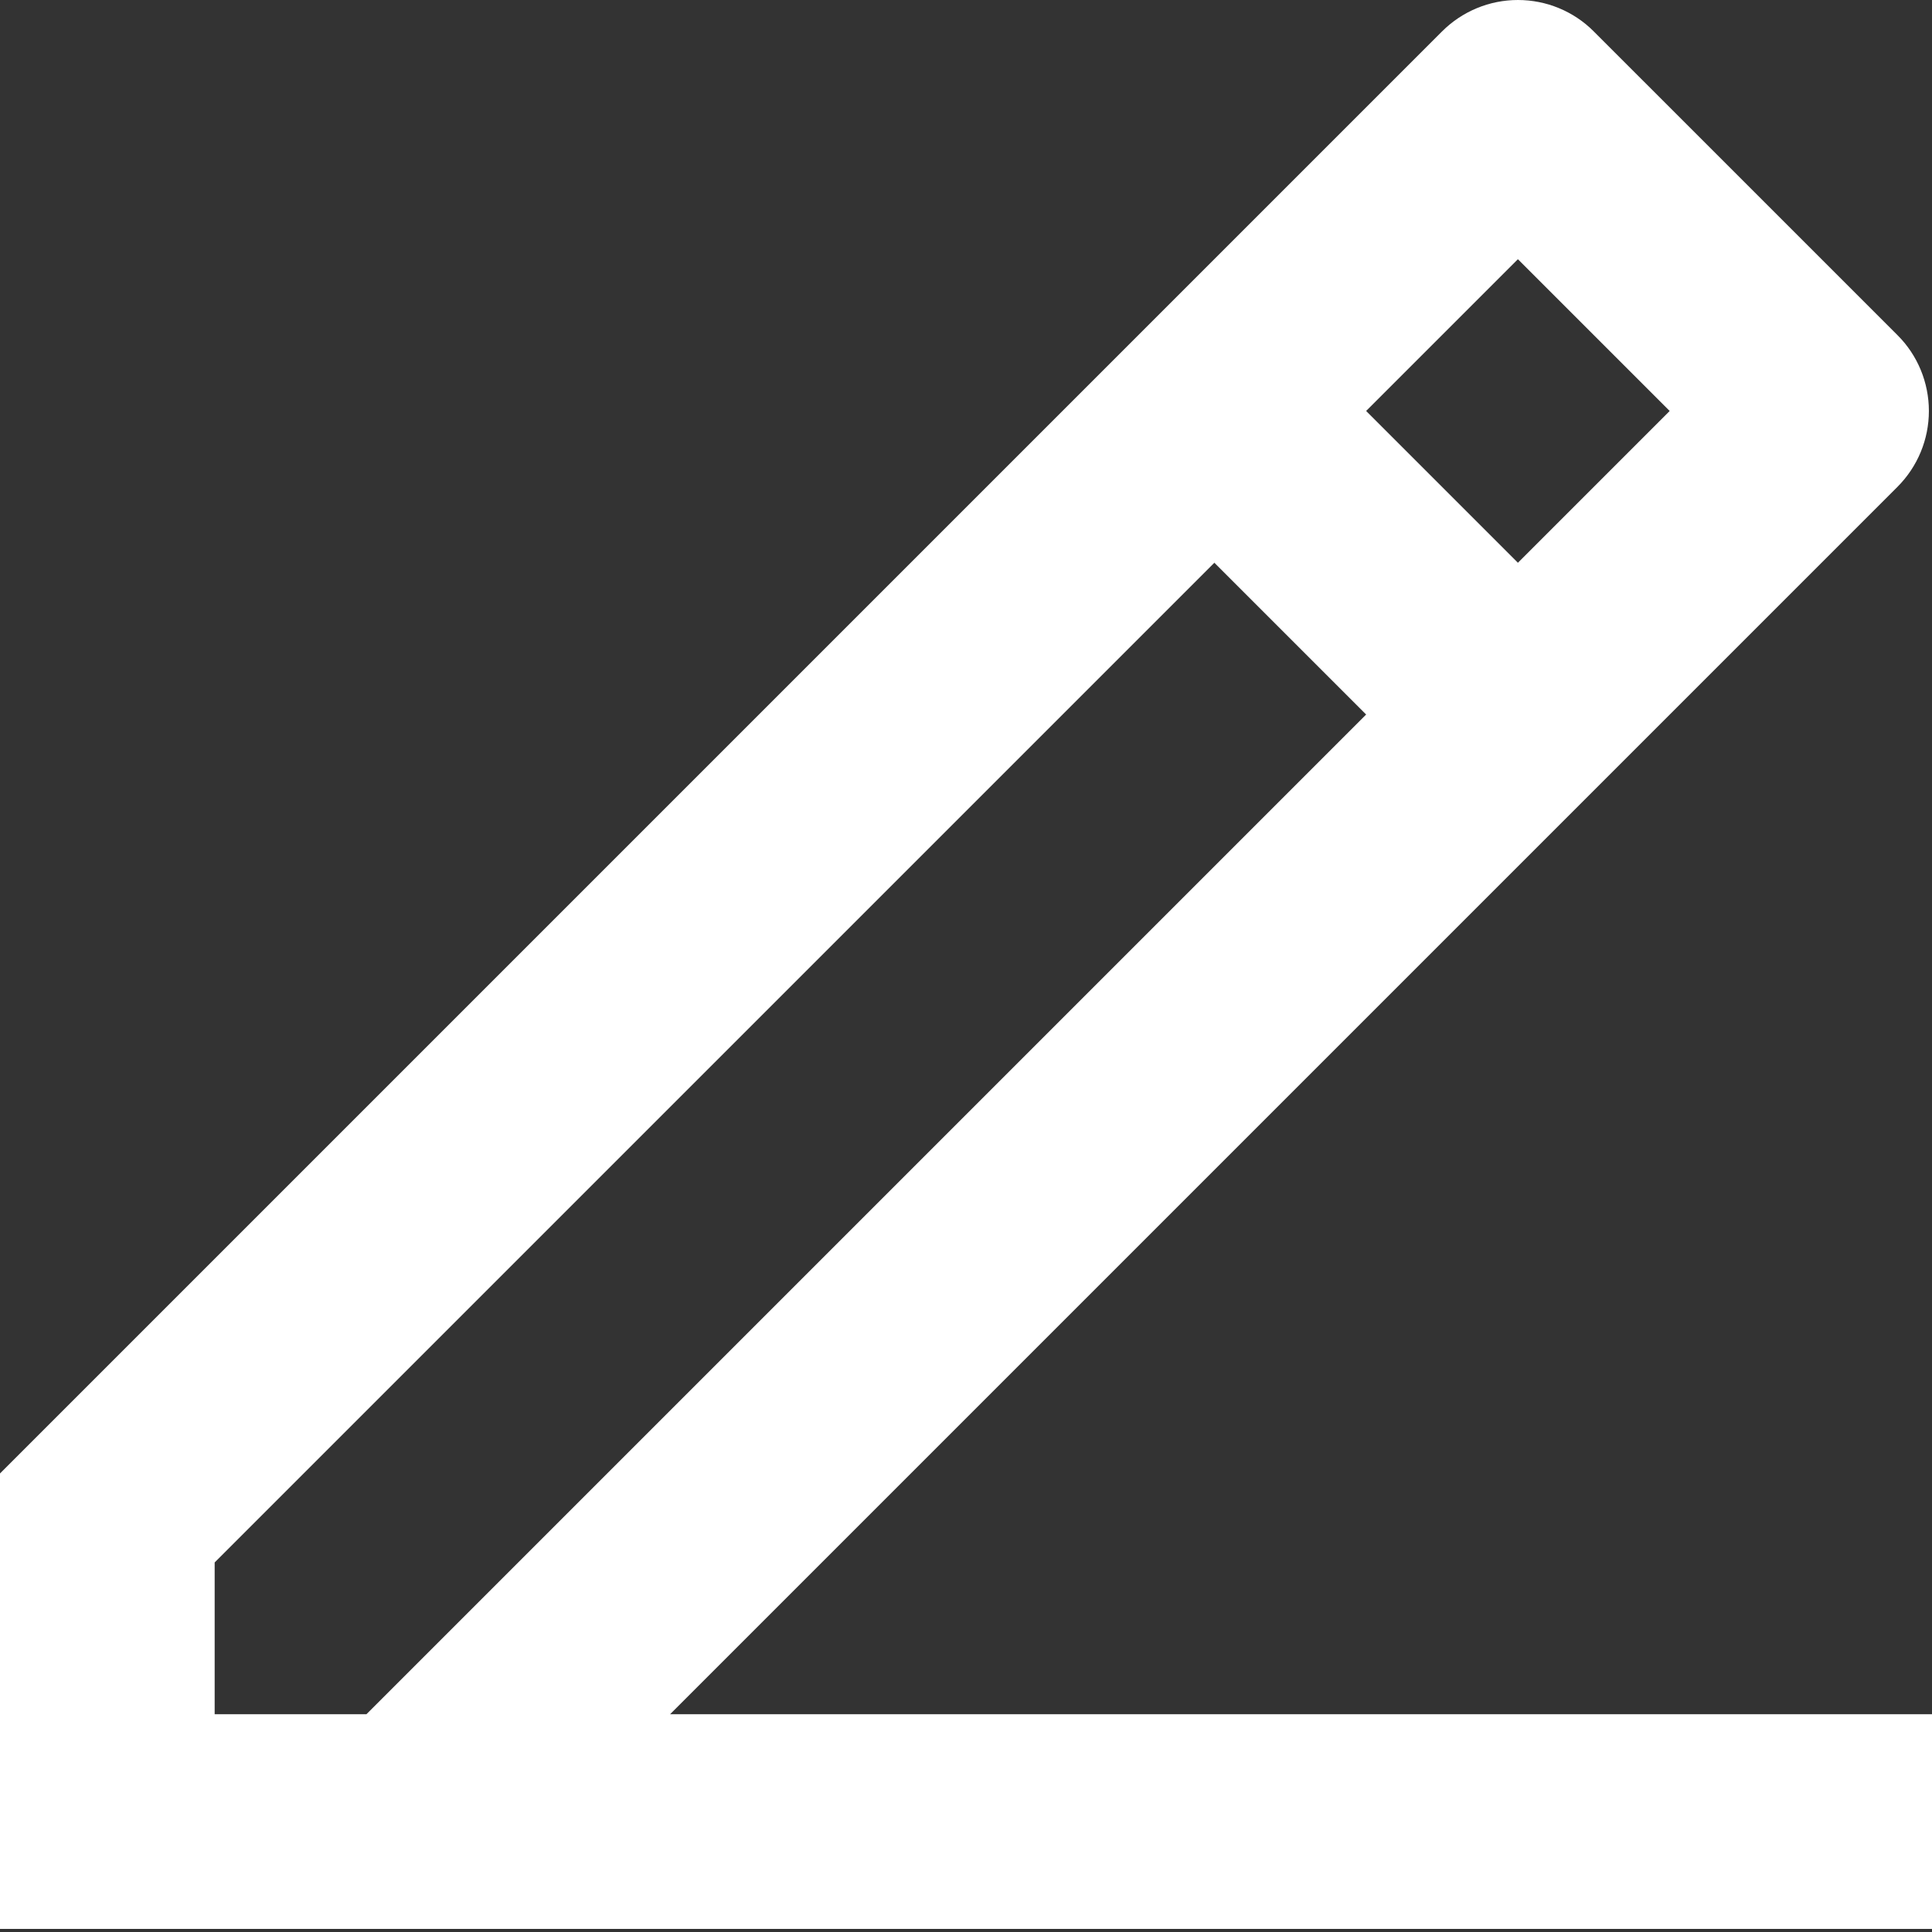 <svg width="18" height="18" viewBox="0 0 18 18" fill="none" xmlns="http://www.w3.org/2000/svg">
<rect x="0" y="0" width="18" height="18" fill="#333333" stroke="none"/>
<g clip-path="url(#clip0_308_1208)">
<g clip-path="url(#clip1_308_1208)">
<path d="M2 15.971H3.414L12.728 6.657L11.314 5.243L2 14.557V15.971ZM18 17.971H0V13.728L13.435 0.293C13.623 0.105 13.877 0 14.142 0C14.407 0 14.662 0.105 14.849 0.293L17.678 3.122C17.866 3.309 17.971 3.564 17.971 3.829C17.971 4.094 17.866 4.348 17.678 4.536L6.243 15.971H18V17.971ZM12.728 3.829L14.142 5.243L15.556 3.829L14.142 2.415L12.728 3.829Z" fill="white"/>
</g>
</g>
<defs>
<clipPath id="clip0_308_1208">
<rect width="18" height="18" fill="white"/>
</clipPath>
<clipPath id="clip1_308_1208">
<rect width="18" height="18" fill="white"/>
</clipPath>
</defs>
</svg>
